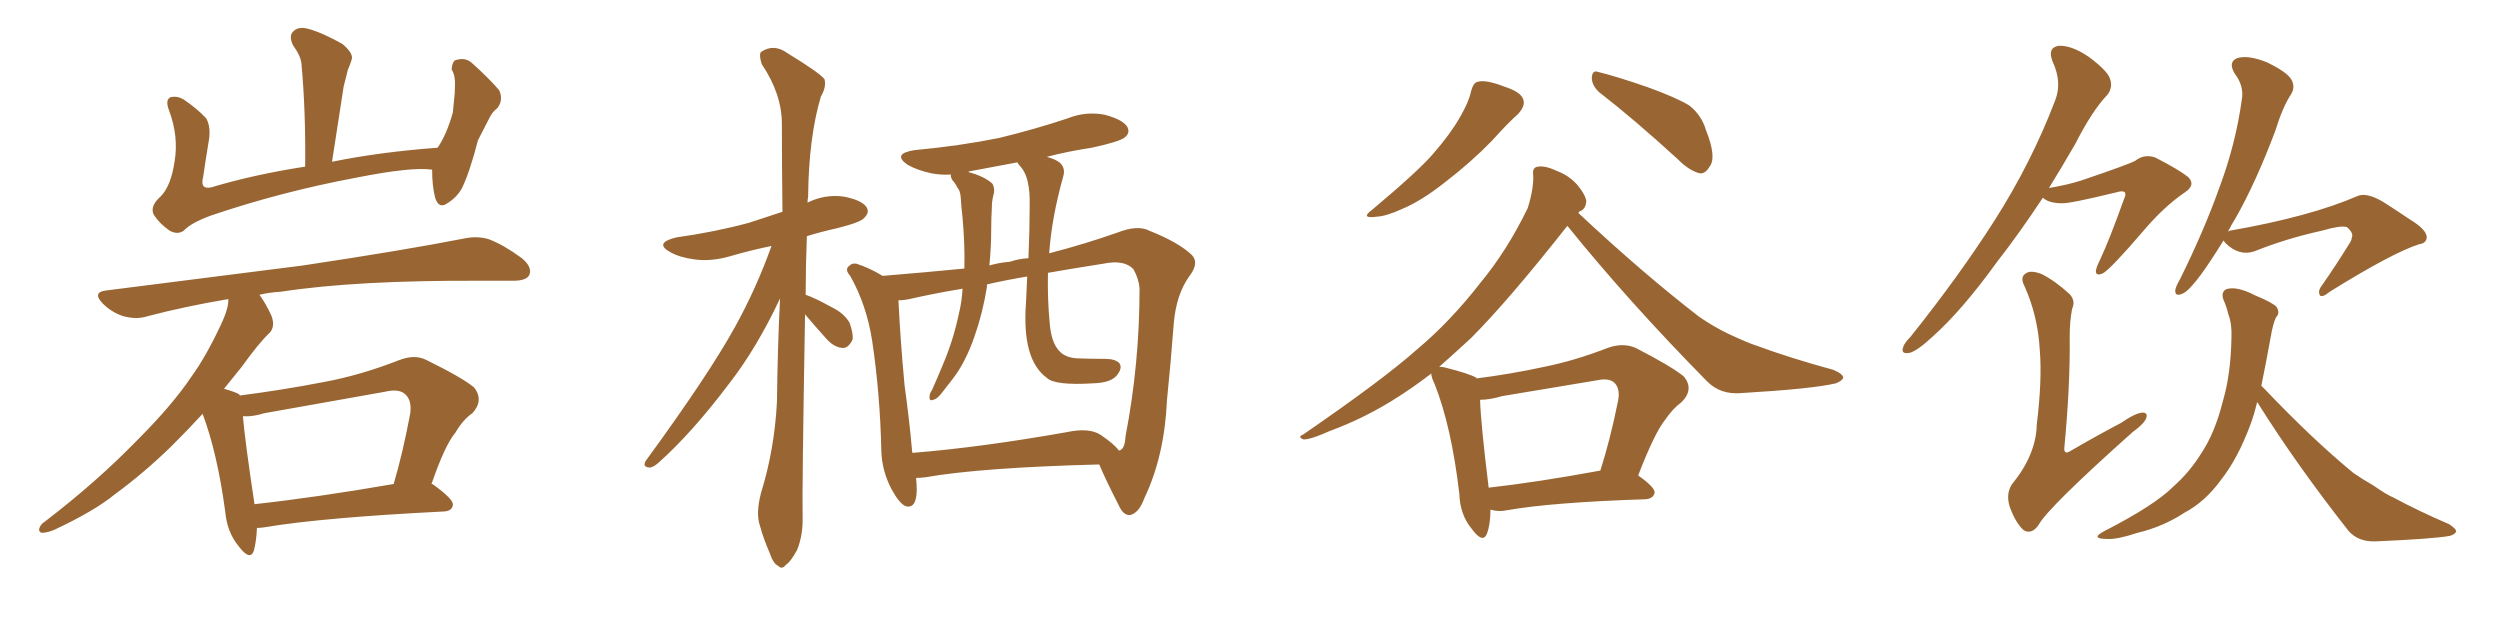 <svg xmlns="http://www.w3.org/2000/svg" xmlns:xlink="http://www.w3.org/1999/xlink" width="600" height="150"><path fill="#996633" padding="10" d="M103.71 40.72L103.71 40.72Q98.88 39.99 85.55 42.63L85.55 42.63Q67.53 46.00 50.68 51.71L50.68 51.71Q45.85 53.47 44.09 55.37L44.09 55.37Q42.63 56.40 40.72 55.37L40.72 55.37Q38.38 53.76 36.91 51.56L36.91 51.56Q35.89 49.51 38.53 47.17L38.53 47.17Q41.02 44.68 41.89 38.82L41.89 38.82Q42.92 32.81 40.58 26.51L40.58 26.51Q39.55 23.88 41.02 23.29L41.02 23.29Q42.63 23.00 44.09 23.88L44.09 23.88Q47.31 26.07 49.51 28.42L49.51 28.42Q50.68 30.62 50.10 33.84L50.10 33.84Q49.37 38.23 48.78 42.33L48.78 42.33Q47.90 45.56 50.68 44.97L50.68 44.97Q60.94 41.89 73.24 39.99L73.24 39.99Q73.39 26.81 72.36 15.38L72.36 15.38Q72.22 13.48 70.31 10.84L70.31 10.84Q69.29 8.64 70.31 7.62L70.31 7.62Q71.48 6.30 73.83 6.88L73.83 6.88Q77.20 7.76 82.18 10.55L82.18 10.55Q84.96 12.89 84.38 14.36L84.38 14.36Q84.08 15.38 83.50 16.70L83.50 16.70Q83.06 18.46 82.47 20.80L82.47 20.80Q81.15 29.44 79.69 38.82L79.69 38.82Q91.26 36.47 105.03 35.45L105.03 35.45Q107.23 32.23 108.69 26.95L108.69 26.95Q108.98 24.32 109.13 22.41L109.13 22.41Q109.28 19.92 109.13 18.90L109.13 18.90Q108.98 17.58 108.40 16.70L108.40 16.70Q108.54 14.50 109.57 14.36L109.57 14.36Q111.77 13.77 113.23 15.09L113.23 15.09Q117.48 18.90 119.82 21.68L119.82 21.68Q120.85 24.02 119.38 25.93L119.38 25.93Q118.07 26.95 117.48 28.27L117.48 28.27Q116.16 30.91 114.70 33.69L114.70 33.69Q112.79 41.16 110.89 45.12L110.89 45.12Q109.72 47.31 107.37 48.78L107.37 48.78Q105.32 50.24 104.44 47.46L104.44 47.46Q103.71 44.68 103.71 40.72ZM61.67 126.71L61.67 126.71Q61.52 129.93 60.94 132.13L60.94 132.13Q60.06 134.77 57.28 131.10L57.28 131.10Q54.49 127.73 54.05 122.75L54.05 122.75Q52.15 108.69 48.63 99.32L48.63 99.32Q45.26 102.98 41.31 106.93L41.31 106.93Q34.72 113.38 27.54 118.65L27.54 118.65Q22.71 122.61 13.04 127.15L13.04 127.15Q11.72 127.73 10.25 127.88L10.25 127.88Q9.38 127.88 9.38 127.00L9.38 127.00Q9.67 125.83 10.69 125.24L10.69 125.24Q23.14 115.72 32.96 105.62L32.96 105.62Q41.31 97.27 45.85 90.53L45.85 90.53Q49.37 85.69 52.88 78.22L52.88 78.22Q54.93 73.97 54.79 71.78L54.79 71.78Q44.38 73.54 35.45 75.88L35.45 75.88Q32.81 76.76 29.59 75.88L29.59 75.88Q26.81 75 24.61 72.80L24.61 72.80Q22.12 70.17 25.34 69.73L25.34 69.73Q50.98 66.50 72.66 63.72L72.66 63.72Q96.97 60.06 111.18 57.28L111.18 57.28Q114.55 56.54 117.33 57.42L117.33 57.42Q120.85 58.74 125.24 61.96L125.24 61.96Q127.88 64.16 127.00 66.06L127.00 66.06Q126.27 67.38 123.19 67.38L123.19 67.38Q119.53 67.38 115.43 67.38L115.43 67.38Q85.40 67.24 67.38 70.02L67.38 70.02Q64.60 70.17 62.26 70.75L62.26 70.75Q63.72 72.66 65.19 75.88L65.19 75.88Q66.06 78.37 64.75 79.83L64.75 79.83Q62.11 82.32 58.01 88.04L58.01 88.04Q55.96 90.53 53.76 93.31L53.76 93.31Q56.40 94.04 57.42 94.63L57.42 94.63Q57.42 94.78 57.57 94.92L57.57 94.92Q67.82 93.60 77.64 91.70L77.64 91.70Q86.43 90.09 95.80 86.43L95.80 86.43Q99.61 84.96 102.39 86.43L102.39 86.43Q111.04 90.67 113.82 93.02L113.82 93.02Q116.16 96.09 113.38 99.17L113.38 99.17Q111.18 100.63 109.28 103.86L109.28 103.86Q106.79 106.79 103.56 116.16L103.56 116.16Q103.86 116.16 104.00 116.31L104.00 116.31Q108.84 119.82 108.69 121.14L108.69 121.14Q108.54 122.61 106.64 122.75L106.64 122.75Q77.20 124.22 63.43 126.56L63.43 126.56Q62.26 126.71 61.67 126.71ZM61.08 121.00L61.08 121.00L61.08 121.00Q75.88 119.38 94.48 116.16L94.48 116.16Q96.68 108.69 98.44 99.32L98.44 99.32Q98.88 96.24 97.41 94.78L97.41 94.78Q95.95 93.16 92.29 94.04L92.29 94.04Q78.08 96.53 63.43 99.17L63.43 99.17Q60.64 100.05 58.30 99.90L58.30 99.90Q58.74 105.47 61.08 121.00ZM193.21 75.44L193.21 75.44Q192.48 118.07 192.63 123.93L192.63 123.93Q192.77 128.32 191.31 131.98L191.31 131.98Q189.70 134.91 188.67 135.50L188.67 135.50Q187.65 136.82 186.77 135.79L186.77 135.79Q185.60 135.35 184.72 132.71L184.72 132.71Q183.25 129.35 182.37 126.12L182.37 126.12Q181.35 123.19 182.67 118.21L182.67 118.21Q185.89 107.81 186.47 96.39L186.47 96.39Q186.62 83.50 187.21 71.63L187.21 71.63Q181.64 83.50 175.05 91.99L175.05 91.99Q166.11 103.86 158.06 111.04L158.06 111.04Q156.74 112.21 155.86 112.21L155.86 112.21Q154.10 112.06 154.98 110.60L154.98 110.60Q170.07 89.94 176.37 78.52L176.37 78.52Q181.49 69.29 185.16 59.03L185.16 59.03Q180.18 60.06 175.63 61.38L175.63 61.38Q170.80 62.84 166.70 62.26L166.70 62.26Q163.18 61.82 160.84 60.50L160.84 60.50Q156.88 58.30 162.30 56.98L162.30 56.98Q171.68 55.66 179.74 53.47L179.74 53.47Q183.69 52.15 187.79 50.83L187.79 50.83Q187.65 39.55 187.65 29.74L187.65 29.74Q187.65 22.56 182.81 15.38L182.81 15.38Q182.08 13.04 182.67 12.45L182.67 12.45Q185.74 10.40 188.96 12.74L188.96 12.74Q196.88 17.58 197.90 19.04L197.90 19.04Q198.34 20.95 197.02 23.14L197.02 23.14Q194.09 32.96 193.95 47.17L193.95 47.17Q193.80 48.05 193.80 48.63L193.80 48.63Q197.90 46.58 202.44 47.17L202.44 47.17Q206.98 48.05 208.01 49.80L208.01 49.80Q208.74 50.98 207.42 52.29L207.42 52.29Q206.69 53.32 200.83 54.79L200.83 54.79Q196.88 55.66 193.65 56.69L193.65 56.69Q193.36 64.01 193.36 70.75L193.36 70.75Q195.56 71.48 199.51 73.68L199.51 73.68Q202.59 75.15 203.91 77.49L203.91 77.49Q204.79 79.98 204.64 81.45L204.64 81.45Q203.61 83.64 202.15 83.50L202.15 83.50Q200.10 83.35 198.19 81.15L198.19 81.15Q195.56 78.22 193.21 75.44ZM219.87 114.70L219.87 114.70Q220.02 116.31 220.02 117.77L220.02 117.77Q219.87 122.31 217.24 121.44L217.24 121.44Q215.77 120.70 214.01 117.48L214.01 117.48Q211.67 113.09 211.52 108.25L211.52 108.25Q211.23 94.63 209.33 81.88L209.33 81.88Q208.01 73.24 204.05 66.21L204.05 66.21Q202.59 64.60 203.91 63.72L203.91 63.72Q204.49 63.13 205.52 63.28L205.52 63.28Q208.74 64.31 211.82 66.21L211.82 66.21Q222.51 65.33 231.45 64.45L231.45 64.45Q231.59 58.59 231.01 52.29L231.01 52.29Q230.71 49.66 230.57 47.31L230.57 47.31Q230.42 45.70 229.83 45.12L229.83 45.12Q229.25 43.95 228.66 43.36L228.66 43.36Q228.08 42.48 228.22 41.89L228.22 41.89Q225.88 42.04 223.54 41.60L223.54 41.60Q220.17 40.87 217.82 39.55L217.82 39.55Q214.01 36.91 219.43 36.04L219.43 36.04Q230.42 35.01 239.79 33.11L239.79 33.11Q248.29 31.05 256.20 28.42L256.20 28.42Q260.60 26.66 265.14 27.54L265.14 27.54Q269.53 28.71 270.56 30.47L270.56 30.47Q271.29 31.93 269.97 32.96L269.97 32.96Q268.80 33.98 262.06 35.45L262.06 35.45Q256.20 36.33 251.22 37.65L251.22 37.65Q253.42 38.23 254.44 39.11L254.44 39.11Q255.76 40.43 255.18 42.33L255.18 42.33Q252.39 52.29 251.81 60.79L251.81 60.79Q260.30 58.59 268.21 55.81L268.21 55.81Q273.05 53.91 275.83 55.37L275.83 55.37Q282.86 58.15 286.08 61.23L286.08 61.23Q287.84 63.13 285.50 66.21L285.50 66.21Q282.28 70.61 281.69 77.78L281.69 77.78Q280.96 87.45 280.08 95.95L280.08 95.95Q279.49 109.42 274.66 119.53L274.66 119.53Q273.34 123.19 271.14 123.63L271.14 123.63Q269.53 123.63 268.51 121.29L268.51 121.29Q265.28 114.99 263.82 111.47L263.82 111.47Q235.40 112.21 222.07 114.55L222.07 114.55Q220.90 114.70 219.87 114.70ZM264.26 104.44L264.26 104.44Q267.48 106.64 268.51 108.11L268.51 108.11Q268.65 108.11 268.65 108.11L268.65 108.11Q269.97 107.81 270.12 104.74L270.12 104.74Q273.49 87.30 273.49 69.29L273.49 69.29Q273.34 66.94 272.02 64.60L272.02 64.60Q269.82 62.26 264.84 63.28L264.84 63.28Q257.37 64.45 251.51 65.48L251.51 65.48Q251.37 71.92 251.95 77.78L251.95 77.78Q252.39 83.06 255.03 84.96L255.03 84.96Q256.35 85.84 258.25 85.99L258.25 85.99Q261.77 86.13 265.28 86.13L265.28 86.13Q267.63 86.13 268.65 87.16L268.65 87.16Q269.38 88.18 268.36 89.65L268.36 89.65Q267.04 91.85 262.50 91.99L262.50 91.99Q253.13 92.58 251.22 90.67L251.22 90.67Q245.21 86.28 246.24 72.66L246.24 72.66Q246.39 69.14 246.53 66.36L246.53 66.36Q241.26 67.24 236.87 68.26L236.87 68.26Q236.87 68.70 236.87 68.85L236.87 68.85Q235.84 75.15 233.94 80.57L233.94 80.57Q231.74 87.01 228.52 91.11L228.52 91.11Q227.49 92.43 226.46 93.75L226.46 93.75Q225 95.80 223.97 95.95L223.97 95.95Q222.95 96.39 223.10 95.07L223.10 95.07Q223.10 94.48 223.68 93.60L223.68 93.60Q225 90.67 226.32 87.45L226.32 87.45Q228.81 81.59 230.13 75.29L230.13 75.29Q230.86 72.36 231.01 69.29L231.01 69.29Q223.97 70.46 218.26 71.78L218.26 71.78Q216.94 72.07 215.63 72.07L215.63 72.07Q216.06 81.30 217.09 92.43L217.09 92.43Q218.26 100.93 218.85 107.67L218.85 107.67Q218.85 108.11 218.99 108.69L218.99 108.69Q235.40 107.37 256.05 103.71L256.05 103.71Q261.47 102.54 264.26 104.44ZM246.83 61.96L246.83 61.96L246.83 61.96Q247.12 55.08 247.12 49.22L247.12 49.22Q247.27 42.77 245.07 40.14L245.07 40.14Q244.34 39.40 244.19 38.96L244.19 38.96Q237.89 40.14 232.47 41.16L232.47 41.16Q232.47 41.16 232.47 41.31L232.47 41.31Q236.28 42.33 238.18 44.09L238.18 44.09Q238.92 45.41 238.33 47.17L238.33 47.17Q238.04 48.49 238.04 49.95L238.04 49.95Q237.89 52.29 237.89 55.08L237.89 55.08Q237.89 59.33 237.45 63.72L237.45 63.72Q239.94 62.99 242.29 62.84L242.29 62.84Q244.48 62.11 246.83 61.96ZM353.03 21.97L353.03 21.97Q353.61 19.78 354.64 19.63L354.64 19.63Q356.54 19.04 361.08 20.80L361.08 20.80Q365.19 22.12 365.63 24.02L365.63 24.02Q366.06 25.49 364.31 27.39L364.31 27.39Q362.11 29.30 358.01 33.84L358.01 33.84Q353.03 38.96 346.73 43.80L346.73 43.80Q341.16 48.19 336.62 50.10L336.62 50.10Q332.81 51.86 330.47 52.00L330.47 52.00Q326.22 52.59 329.44 50.24L329.44 50.24Q340.43 41.02 343.95 36.91L343.95 36.91Q348.05 32.23 350.39 28.13L350.39 28.13Q352.59 24.32 353.03 21.97ZM383.79 22.12L383.79 22.12Q382.03 20.51 382.03 18.60L382.03 18.60Q382.18 16.70 383.64 17.29L383.64 17.29Q387.89 18.31 395.51 20.95L395.51 20.95Q402.39 23.44 405.47 25.34L405.47 25.34Q408.40 27.69 409.42 31.20L409.42 31.20Q412.06 37.79 410.30 39.99L410.30 39.99Q409.28 41.75 407.96 41.60L407.96 41.60Q405.47 41.02 402.69 38.23L402.69 38.23Q392.29 28.71 383.79 22.12ZM357.71 122.31L357.71 122.31Q357.71 125.83 356.84 128.17L356.84 128.17Q355.81 130.52 353.17 126.86L353.17 126.86Q350.39 123.49 350.24 118.51L350.24 118.51Q348.34 102.25 344.24 91.99L344.24 91.99Q343.51 90.53 343.51 89.65L343.51 89.65Q338.53 93.46 333.98 96.24L333.98 96.24Q326.81 100.63 319.19 103.42L319.19 103.42Q314.65 105.47 312.89 105.47L312.89 105.47Q311.28 104.88 312.74 104.30L312.74 104.30Q331.93 91.11 339.99 83.94L339.99 83.94Q348.05 77.20 355.22 67.97L355.22 67.97Q361.67 60.21 366.65 49.95L366.65 49.95Q368.12 45.26 367.97 42.04L367.97 42.04Q367.68 40.14 369.14 39.99L369.14 39.99Q370.90 39.70 373.97 41.16L373.97 41.16Q376.90 42.33 378.81 44.68L378.81 44.68Q380.57 46.88 380.71 48.34L380.71 48.34Q380.57 49.95 379.54 50.54L379.54 50.54Q378.96 50.68 378.81 51.12L378.81 51.12Q394.48 65.77 407.81 76.03L407.81 76.03Q411.18 78.37 414.84 80.13L414.84 80.13Q419.53 82.32 421.44 82.91L421.44 82.91Q429.79 85.99 440.04 88.77L440.04 88.77Q442.38 89.79 442.38 90.67L442.38 90.67Q442.09 91.41 440.63 91.99L440.63 91.99Q435.21 93.31 417.92 94.34L417.92 94.34Q412.94 94.78 409.72 91.55L409.72 91.55Q390.82 72.36 376.17 54.20L376.17 54.20Q361.96 72.22 353.03 81.15L353.03 81.15Q349.07 84.81 345.41 88.04L345.41 88.04Q346.14 88.04 346.73 88.18L346.73 88.18Q352.59 89.65 354.35 90.67L354.35 90.67Q354.35 90.67 354.35 90.82L354.35 90.82Q362.55 89.79 370.61 88.04L370.61 88.04Q377.93 86.57 385.84 83.50L385.84 83.50Q389.50 82.18 392.58 83.50L392.58 83.50Q401.37 88.04 404.15 90.38L404.15 90.38Q406.64 93.46 403.56 96.53L403.56 96.53Q401.51 98.00 399.61 100.78L399.61 100.78Q397.12 103.86 393.16 114.11L393.16 114.11Q397.12 116.89 397.12 118.21L397.12 118.21Q396.83 119.68 394.92 119.82L394.92 119.82Q372.36 120.56 361.67 122.46L361.67 122.46Q359.62 122.90 357.71 122.31ZM357.28 117.04L357.28 117.04L357.28 117.04Q368.99 115.72 384.08 112.94L384.08 112.94Q386.43 105.62 388.33 96.24L388.33 96.24Q388.92 93.31 387.45 91.85L387.45 91.85Q386.13 90.67 383.35 91.26L383.35 91.26Q372.07 93.16 360.50 95.07L360.50 95.07Q357.57 95.95 355.22 95.95L355.22 95.95Q355.37 101.51 357.28 117.04ZM533.64 57.71L533.64 57.71Q530.57 62.70 528.22 65.92L528.22 65.92Q525.29 69.87 523.83 70.46L523.83 70.46Q521.92 71.34 522.07 69.58L522.07 69.58Q522.22 68.70 523.24 66.94L523.24 66.94Q528.96 55.37 532.62 45.12L532.62 45.12Q536.57 34.57 538.04 23.88L538.04 23.88Q538.62 20.65 536.28 17.58L536.28 17.58Q534.67 14.79 537.01 13.92L537.01 13.92Q539.65 13.18 544.04 14.94L544.04 14.94Q548.88 17.29 549.90 19.04L549.90 19.04Q550.93 20.80 549.90 22.56L549.90 22.56Q547.85 25.63 546.09 31.35L546.09 31.35Q541.41 43.80 536.57 52.29L536.57 52.29Q535.55 53.91 534.67 55.66L534.67 55.66Q534.96 55.37 535.11 55.37L535.11 55.37Q554.44 52.00 565.87 47.02L565.87 47.02Q568.07 46.14 572.02 48.49L572.02 48.49Q575.24 50.54 578.47 52.73L578.47 52.73Q582.57 55.22 582.42 57.13L582.42 57.13Q582.13 58.45 580.66 58.59L580.66 58.59Q574.22 60.64 559.13 70.02L559.13 70.02Q557.37 71.48 556.79 70.90L556.79 70.90Q556.20 69.87 557.23 68.55L557.23 68.55Q560.60 63.72 563.67 58.74L563.67 58.74Q564.40 57.71 564.40 57.13L564.40 57.13Q564.99 55.96 563.23 54.49L563.23 54.49Q561.77 54.05 557.23 55.37L557.23 55.37Q548.58 57.28 540.97 60.35L540.97 60.35Q537.30 61.52 534.08 58.30L534.08 58.30Q533.79 57.86 533.64 57.71ZM541.70 96.53L541.70 96.53Q540.97 99.61 540.09 101.95L540.09 101.95Q537.01 110.16 533.06 115.14L533.06 115.14Q529.25 120.41 524.27 123.05L524.27 123.05Q519.14 126.42 512.99 127.88L512.99 127.88Q508.15 129.49 505.81 129.35L505.81 129.35Q501.42 129.35 505.08 127.44L505.08 127.44Q517.09 121.29 521.63 116.75L521.63 116.75Q525.59 113.23 528.37 108.69L528.37 108.69Q531.59 103.86 533.50 96.24L533.50 96.24Q535.40 89.79 535.55 81.01L535.55 81.01Q535.69 77.78 534.81 75.44L534.81 75.44Q534.38 73.68 533.94 72.66L533.94 72.66Q532.76 70.31 534.23 69.43L534.23 69.43Q536.72 68.55 541.26 70.90L541.26 70.90Q545.51 72.66 546.39 73.68L546.39 73.68Q547.27 75.15 546.24 76.17L546.24 76.17Q545.51 77.64 544.92 81.15L544.92 81.15Q543.75 87.60 542.72 92.58L542.72 92.58Q543.02 92.87 543.46 93.31L543.46 93.31Q555.03 105.47 564.84 113.53L564.84 113.53Q567.19 115.14 569.53 116.46L569.53 116.46Q572.90 118.80 574.37 119.38L574.37 119.38Q580.37 122.61 587.84 125.83L587.84 125.83Q589.60 127.00 589.45 127.59L589.45 127.59Q589.31 128.17 587.99 128.61L587.99 128.61Q583.74 129.35 570.12 129.93L570.12 129.93Q566.02 130.08 563.67 127.44L563.67 127.44Q551.22 111.62 541.85 96.68L541.85 96.68Q541.70 96.53 541.70 96.53ZM490.28 47.46L490.28 47.46Q484.57 56.10 479.30 62.84L479.30 62.84Q470.95 74.41 463.92 80.71L463.92 80.71Q460.11 84.23 458.35 84.67L458.35 84.67Q456.15 85.11 456.74 83.35L456.74 83.35Q457.03 82.32 458.50 80.86L458.50 80.86Q470.21 66.21 478.71 52.88L478.71 52.88Q487.50 39.11 493.21 24.17L493.21 24.17Q494.97 19.78 492.63 14.79L492.63 14.79Q491.31 11.43 494.09 10.99L494.09 10.99Q497.17 10.84 501.27 13.62L501.27 13.62Q505.81 16.99 506.40 18.90L506.40 18.90Q507.13 20.95 505.81 22.71L505.81 22.71Q502.15 26.51 498.05 34.57L498.05 34.57Q494.82 40.14 491.75 45.12L491.75 45.12Q496.14 44.38 499.37 43.36L499.37 43.36Q511.08 39.40 512.55 38.53L512.55 38.53Q514.60 36.91 517.24 37.79L517.24 37.79Q522.95 40.72 525.15 42.48L525.15 42.48Q527.05 44.38 524.41 46.14L524.41 46.14Q519.43 49.51 514.45 55.37L514.45 55.37Q506.40 64.75 504.64 65.63L504.64 65.63Q502.88 66.36 503.03 64.89L503.03 64.89Q503.17 64.01 504.05 62.26L504.05 62.26Q506.25 57.57 509.77 47.75L509.77 47.75Q510.35 46.58 509.91 46.14L509.91 46.14Q509.47 45.70 508.01 46.14L508.01 46.14Q496.58 48.93 494.82 48.78L494.82 48.78Q491.75 48.78 490.28 47.46ZM497.31 74.12L497.31 74.12L497.31 74.12Q496.73 77.05 496.73 80.71L496.73 80.71Q496.88 92.43 495.41 107.81L495.41 107.81Q495.56 109.13 496.88 108.25L496.88 108.25Q503.17 104.59 509.03 101.51L509.03 101.51Q512.40 99.17 514.16 99.02L514.16 99.02Q515.63 99.02 515.04 100.49L515.04 100.49Q514.45 101.81 511.82 103.71L511.82 103.71Q491.46 121.88 489.26 125.98L489.26 125.98Q487.65 128.32 485.74 127.29L485.74 127.29Q483.84 125.68 482.37 121.73L482.37 121.73Q481.35 118.65 482.81 116.31L482.81 116.31Q488.67 109.13 488.82 101.95L488.82 101.95Q490.14 91.11 489.55 84.08L489.55 84.08Q489.11 75.88 485.89 68.70L485.89 68.70Q484.72 66.50 486.18 65.63L486.18 65.63Q487.35 64.75 489.99 65.77L489.99 65.77Q493.21 67.38 496.73 70.61L496.73 70.61Q498.19 72.22 497.31 74.12Z"/></svg>